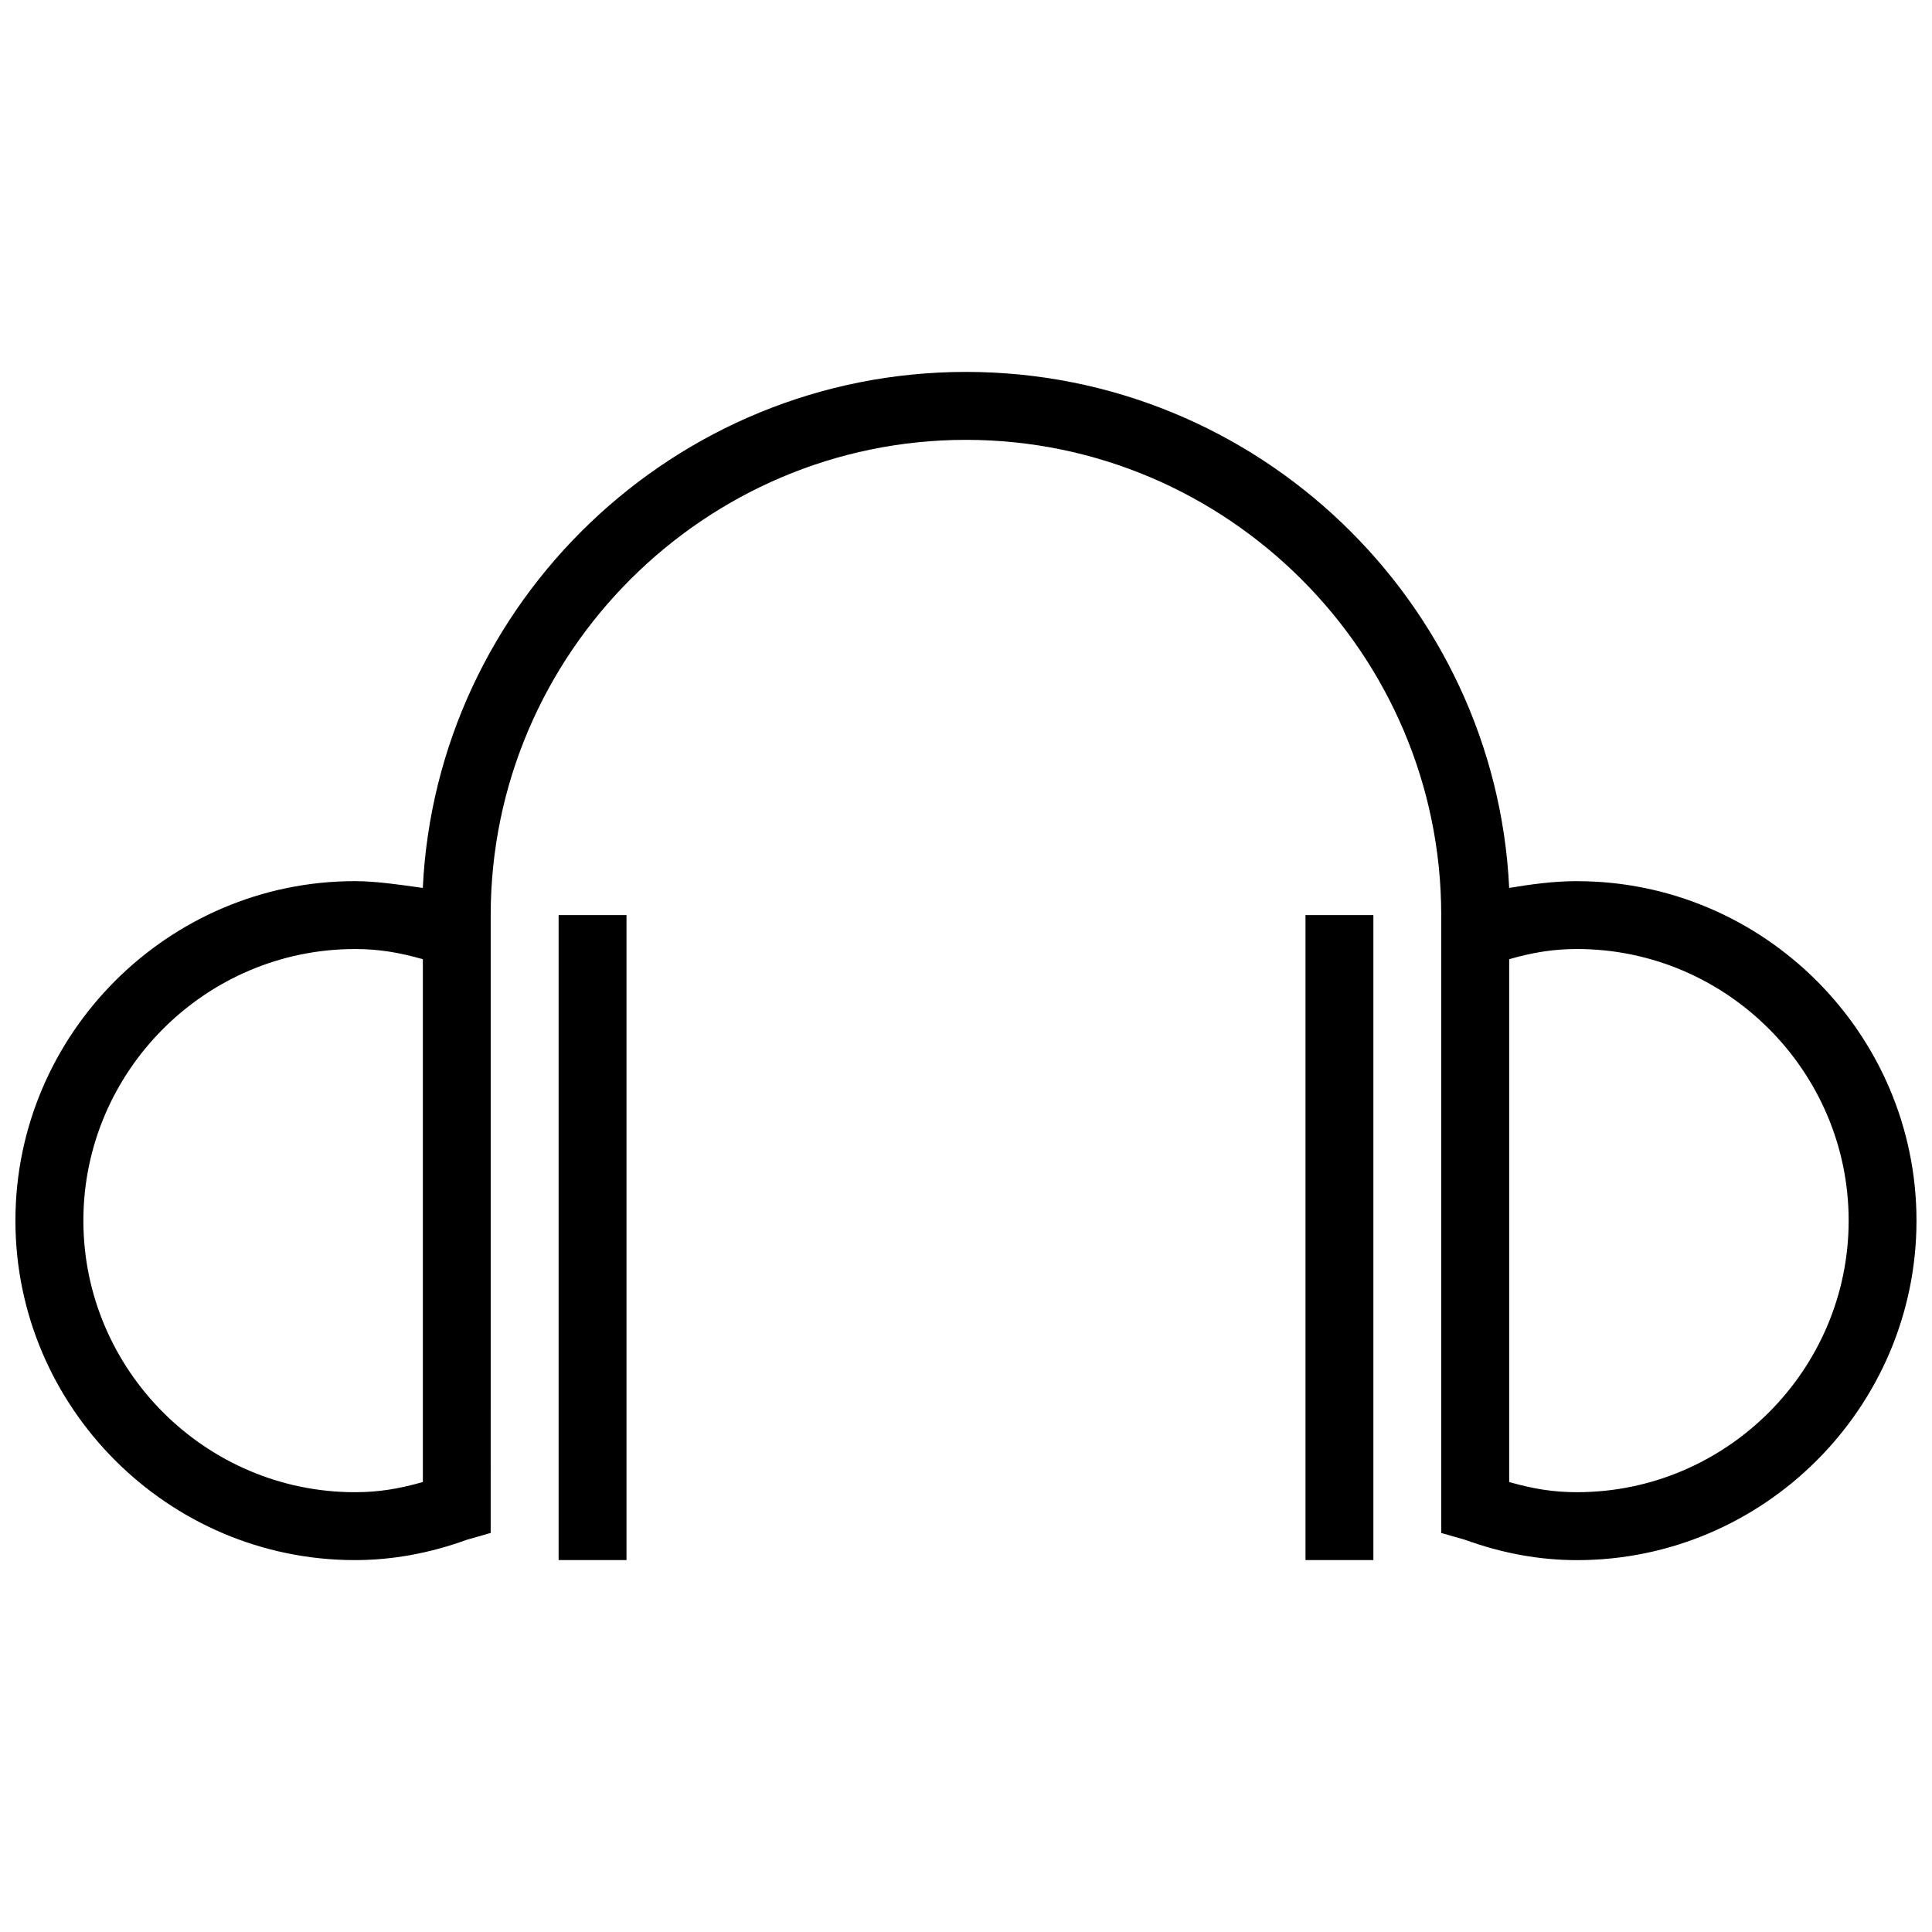 <?xml version="1.0" encoding="UTF-8"?>
<!-- The Best Svg Icon site in the world: iconSvg.co, Visit us! https://iconsvg.co -->
<svg width="800px" height="800px" version="1.1" viewBox="144 144 512 512" xmlns="http://www.w3.org/2000/svg">
 <defs>
  <clipPath id="a">
   <path d="m148.09 242h503.81v316h-503.81z"/>
  </clipPath>
 </defs>
 <g clip-path="url(#a)">
  <path d="m561.94 377.51c-6.297 0-12.594 0.898-17.992 1.801-3.602-75.574-66.574-136.75-143.95-136.75s-140.35 61.176-143.95 136.75c-6.297-0.898-12.594-1.801-17.992-1.801-49.484 0.004-89.969 40.488-89.969 89.969 0 49.48 40.484 89.965 89.965 89.965 9.895 0 19.793-1.801 29.688-5.398l6.297-1.801 0.004-163.73c0-69.273 56.68-125.95 125.95-125.95s125.95 56.68 125.95 125.95v163.74l6.297 1.801c9.895 3.598 19.793 5.398 29.688 5.398 49.48 0 89.965-40.484 89.965-89.965 0-49.484-40.484-89.969-89.965-89.969zm-305.88 159.24c-6.297 1.801-11.695 2.699-17.992 2.699-39.586 0-71.973-32.387-71.973-71.973 0-39.586 32.387-71.973 71.973-71.973 6.297 0 11.695 0.898 17.992 2.699zm305.88 2.699c-6.297 0-11.695-0.898-17.992-2.699v-138.55c6.297-1.801 11.695-2.699 17.992-2.699 39.586 0 71.973 32.387 71.973 71.973 0 39.586-32.387 71.973-71.973 71.973zm-71.973 17.992h17.992v-170.93h-17.992zm-197.93 0h17.992v-170.93h-17.992z"/>
 </g>
</svg>